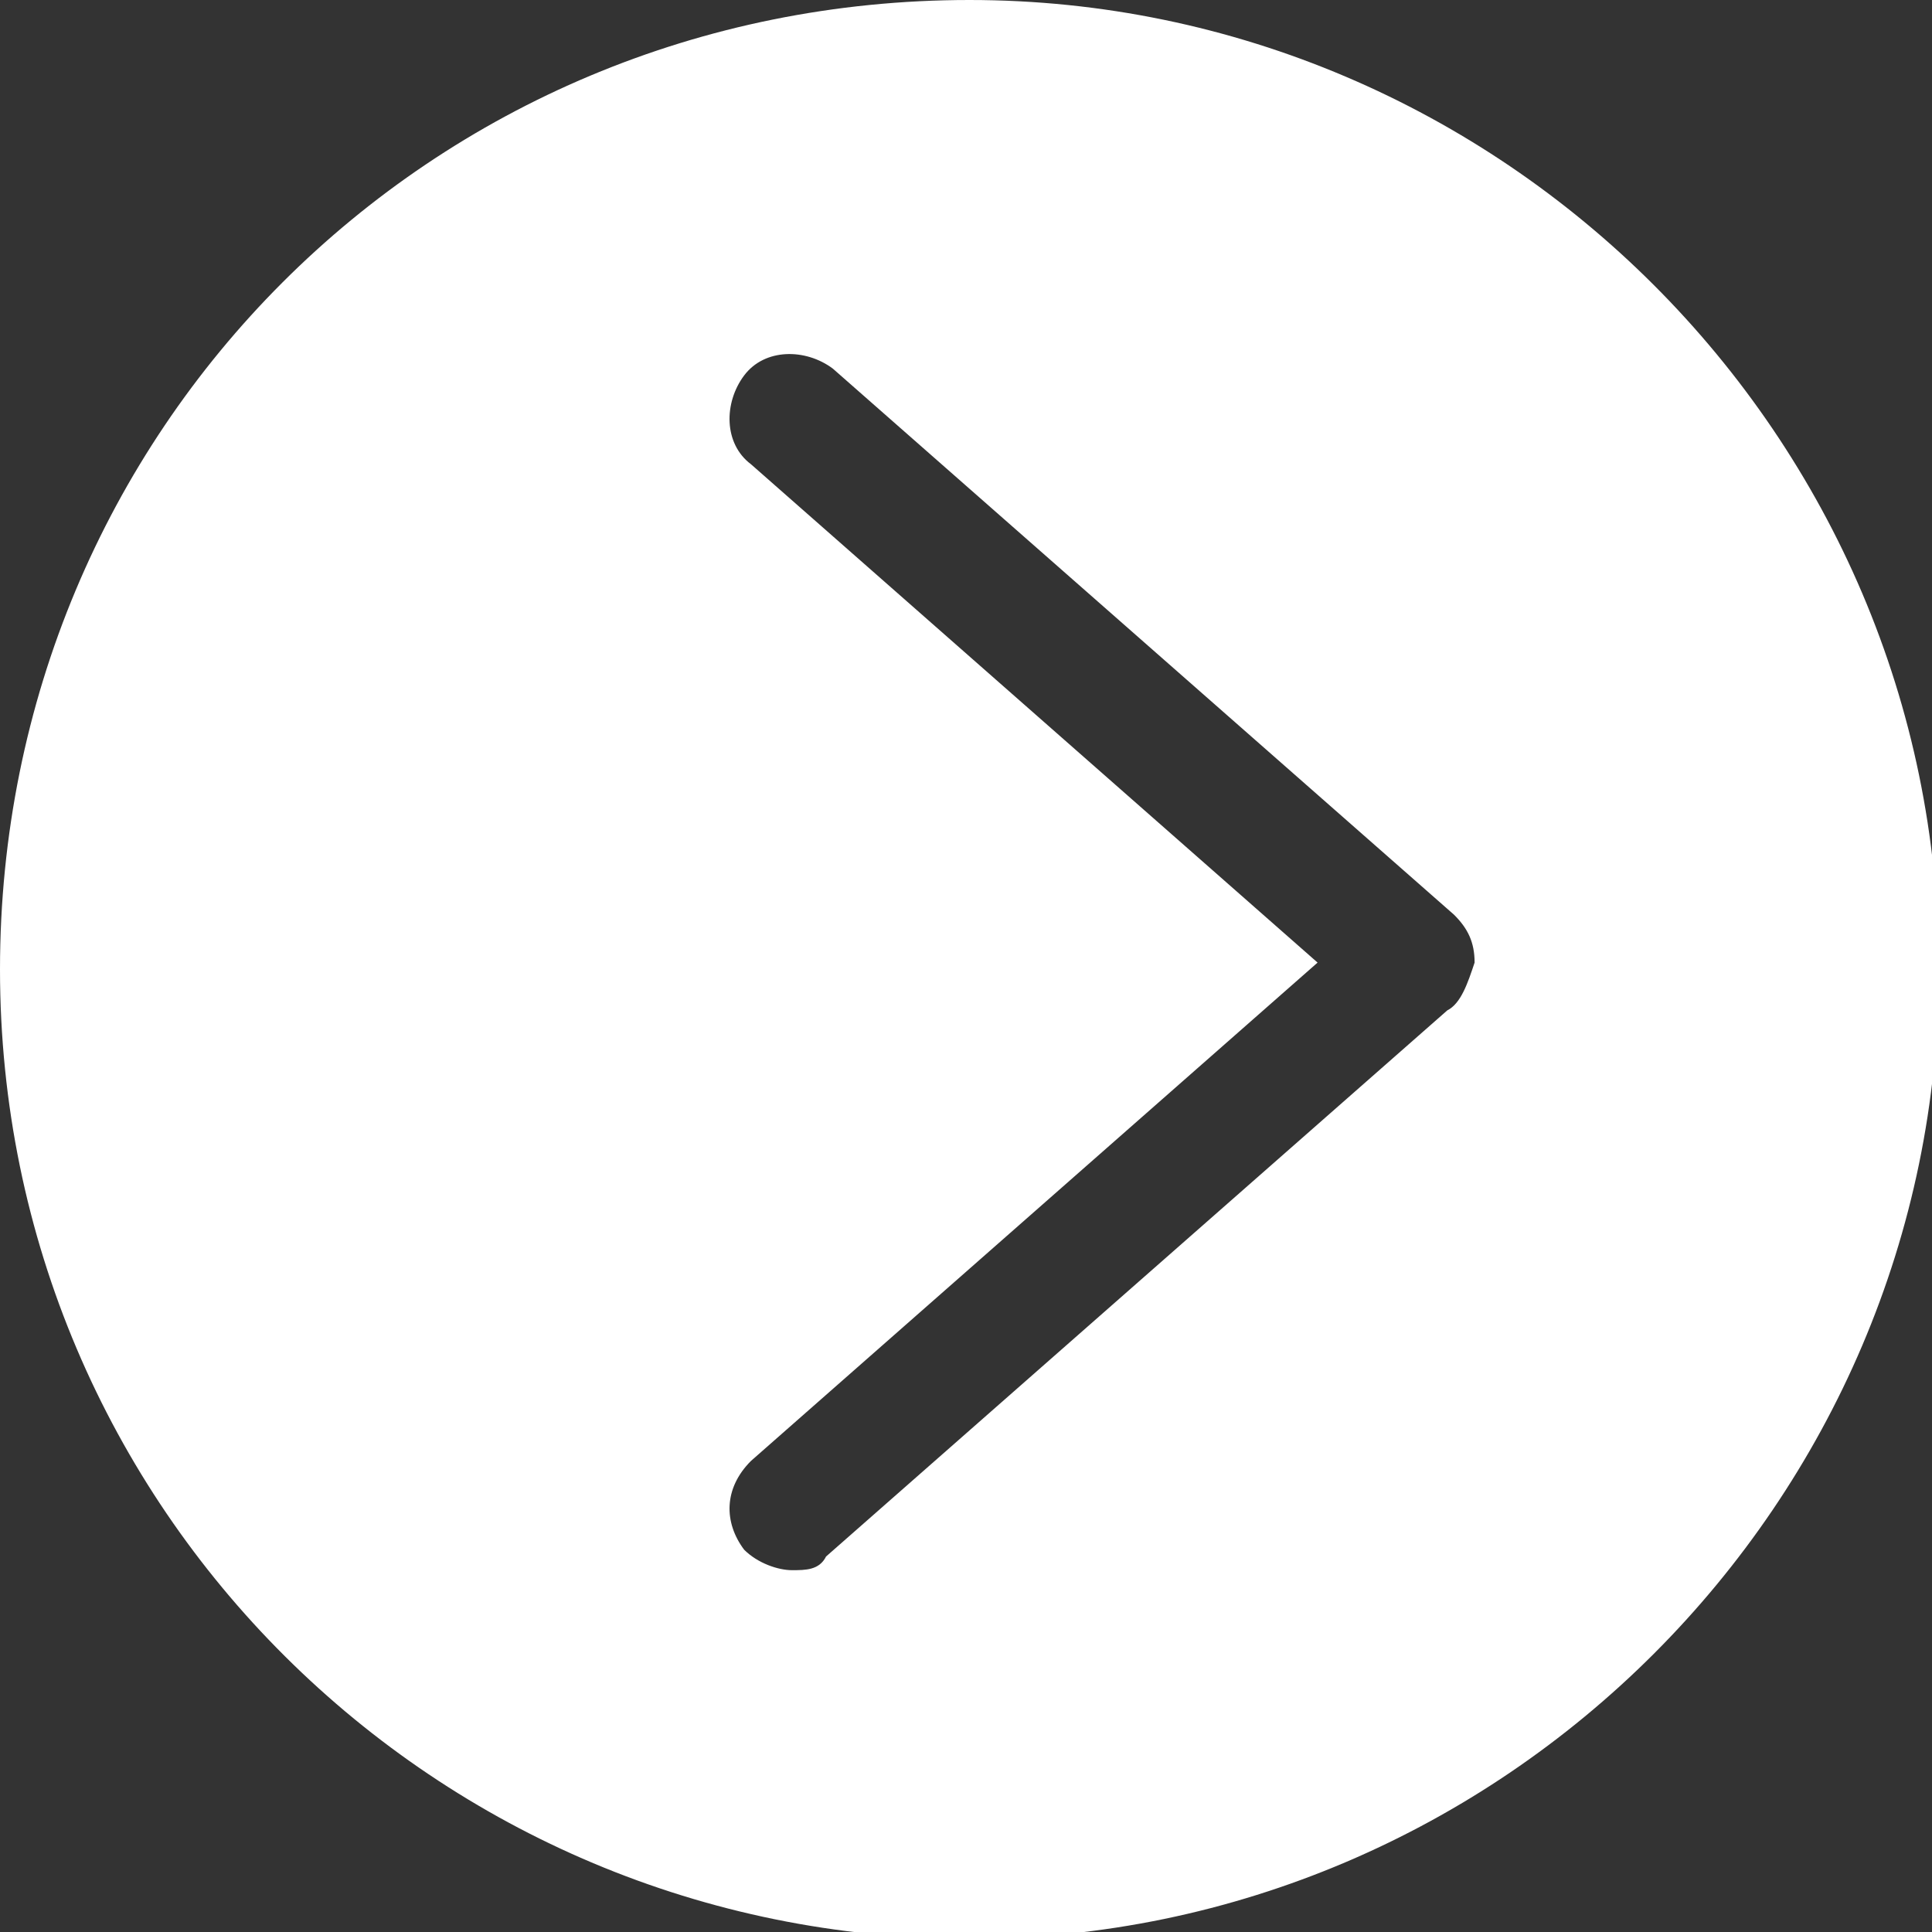 <?xml version="1.0" encoding="utf-8"?>
<!-- Generator: Adobe Illustrator 26.0.1, SVG Export Plug-In . SVG Version: 6.00 Build 0)  -->
<svg version="1.1" id="レイヤー_1" xmlns="http://www.w3.org/2000/svg" xmlns:xlink="http://www.w3.org/1999/xlink" x="0px"
	 y="0px" viewBox="0 0 28.3 28.3" style="enable-background:new 0 0 28.3 28.3;" xml:space="preserve">
<rect x="0" y="0" width="28.3" height="28.3" fill="#333333" stroke="none"/>
<style type="text/css">
	.st0{fill:#FFFFFF;}
</style>
<path class="st0" d="M14.2,0C6.3,0,0,6.3,0,14.2s6.4,14.2,14.2,14.2S28.4,22,28.4,14.2S22,0,14.2,0z M21.2,14.8l-9.1,8
	C12,23,11.8,23,11.6,23c-0.2,0-0.5-0.1-0.7-0.3c-0.3-0.4-0.3-0.9,0.1-1.3l8.3-7.3L11,6.8c-0.4-0.3-0.4-0.9-0.1-1.3
	c0.3-0.4,0.9-0.4,1.3-0.1l9.1,8c0.2,0.2,0.3,0.4,0.3,0.7C21.5,14.4,21.4,14.7,21.2,14.8z"/>
</svg>
